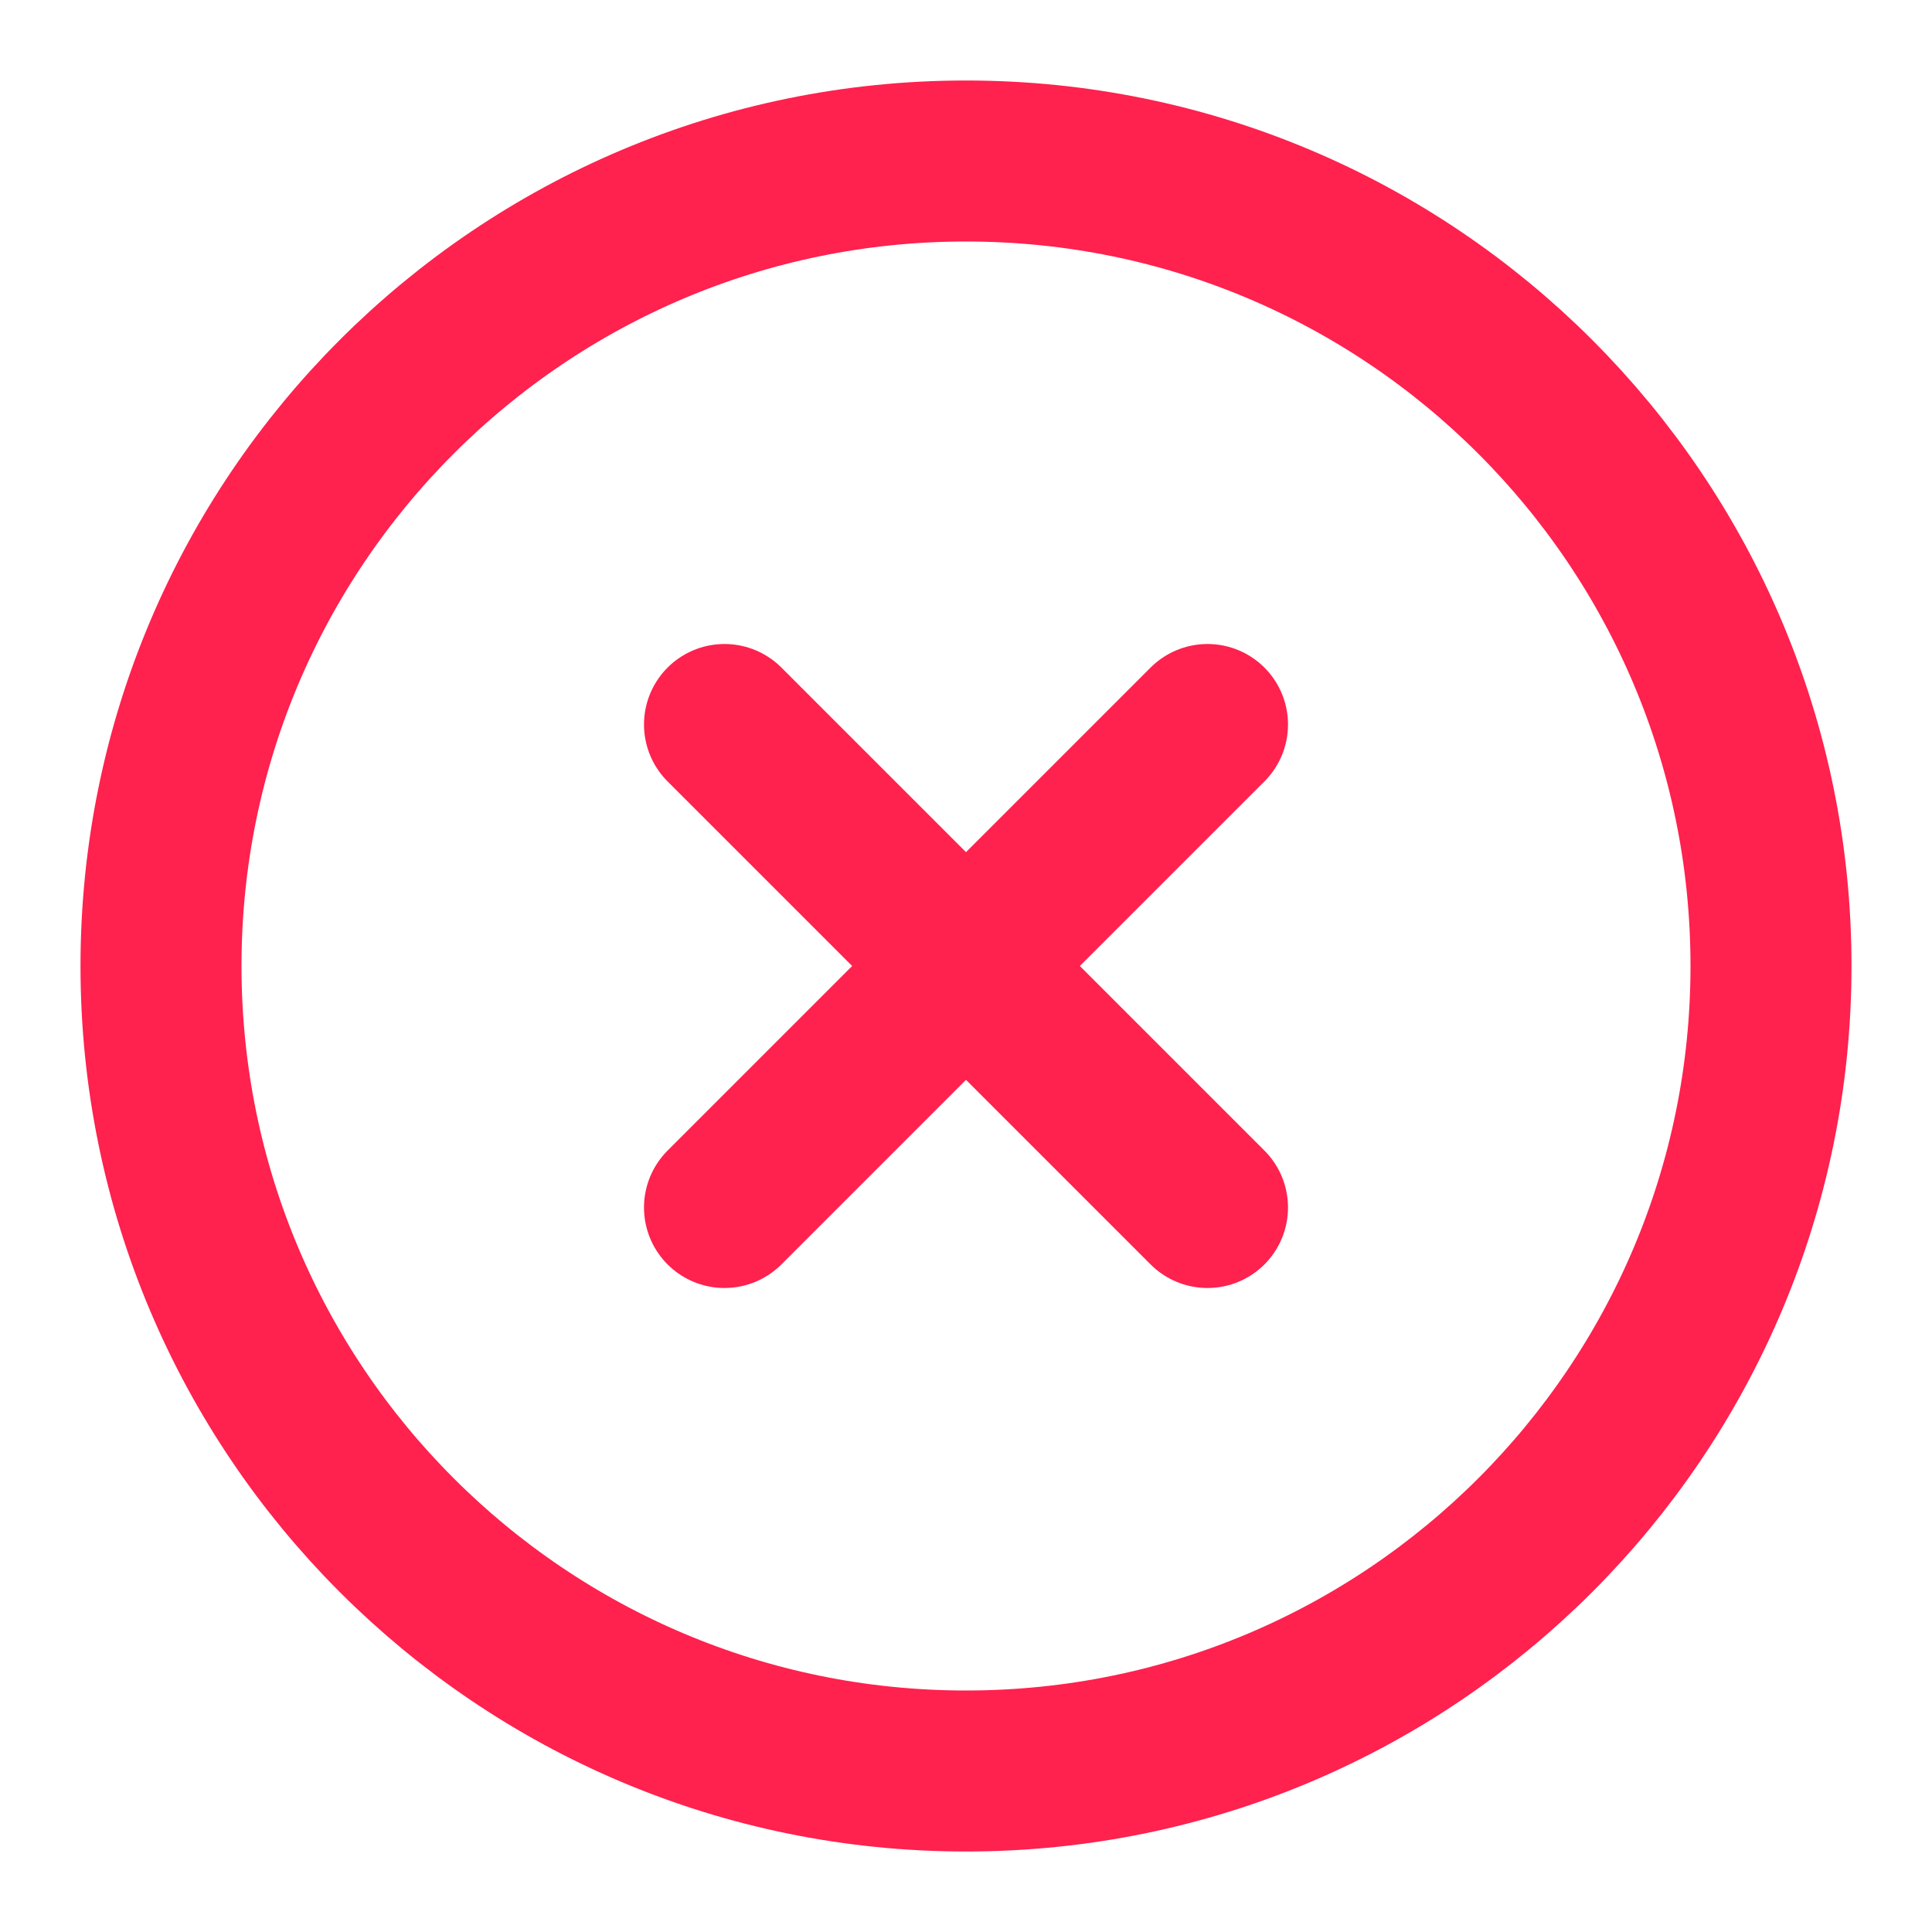 <svg xmlns="http://www.w3.org/2000/svg" width="24" height="24" viewBox="0 0 24 24" fill="none"><path fill-rule="evenodd" clip-rule="evenodd" d="M12 22C17.523 22 22 17.523 22 12C22 6.477 17.523 2 12 2C6.477 2 2 6.477 2 12C2 17.523 6.477 22 12 22Z" stroke="#FF214E" stroke-width="2" stroke-linecap="round" stroke-linejoin="round"></path><path d="M15 9L9 15" stroke="#FF214E" stroke-width="2" stroke-linecap="round" stroke-linejoin="round"></path><path d="M9 9L15 15" stroke="#FF214E" stroke-width="2" stroke-linecap="round" stroke-linejoin="round"></path></svg>